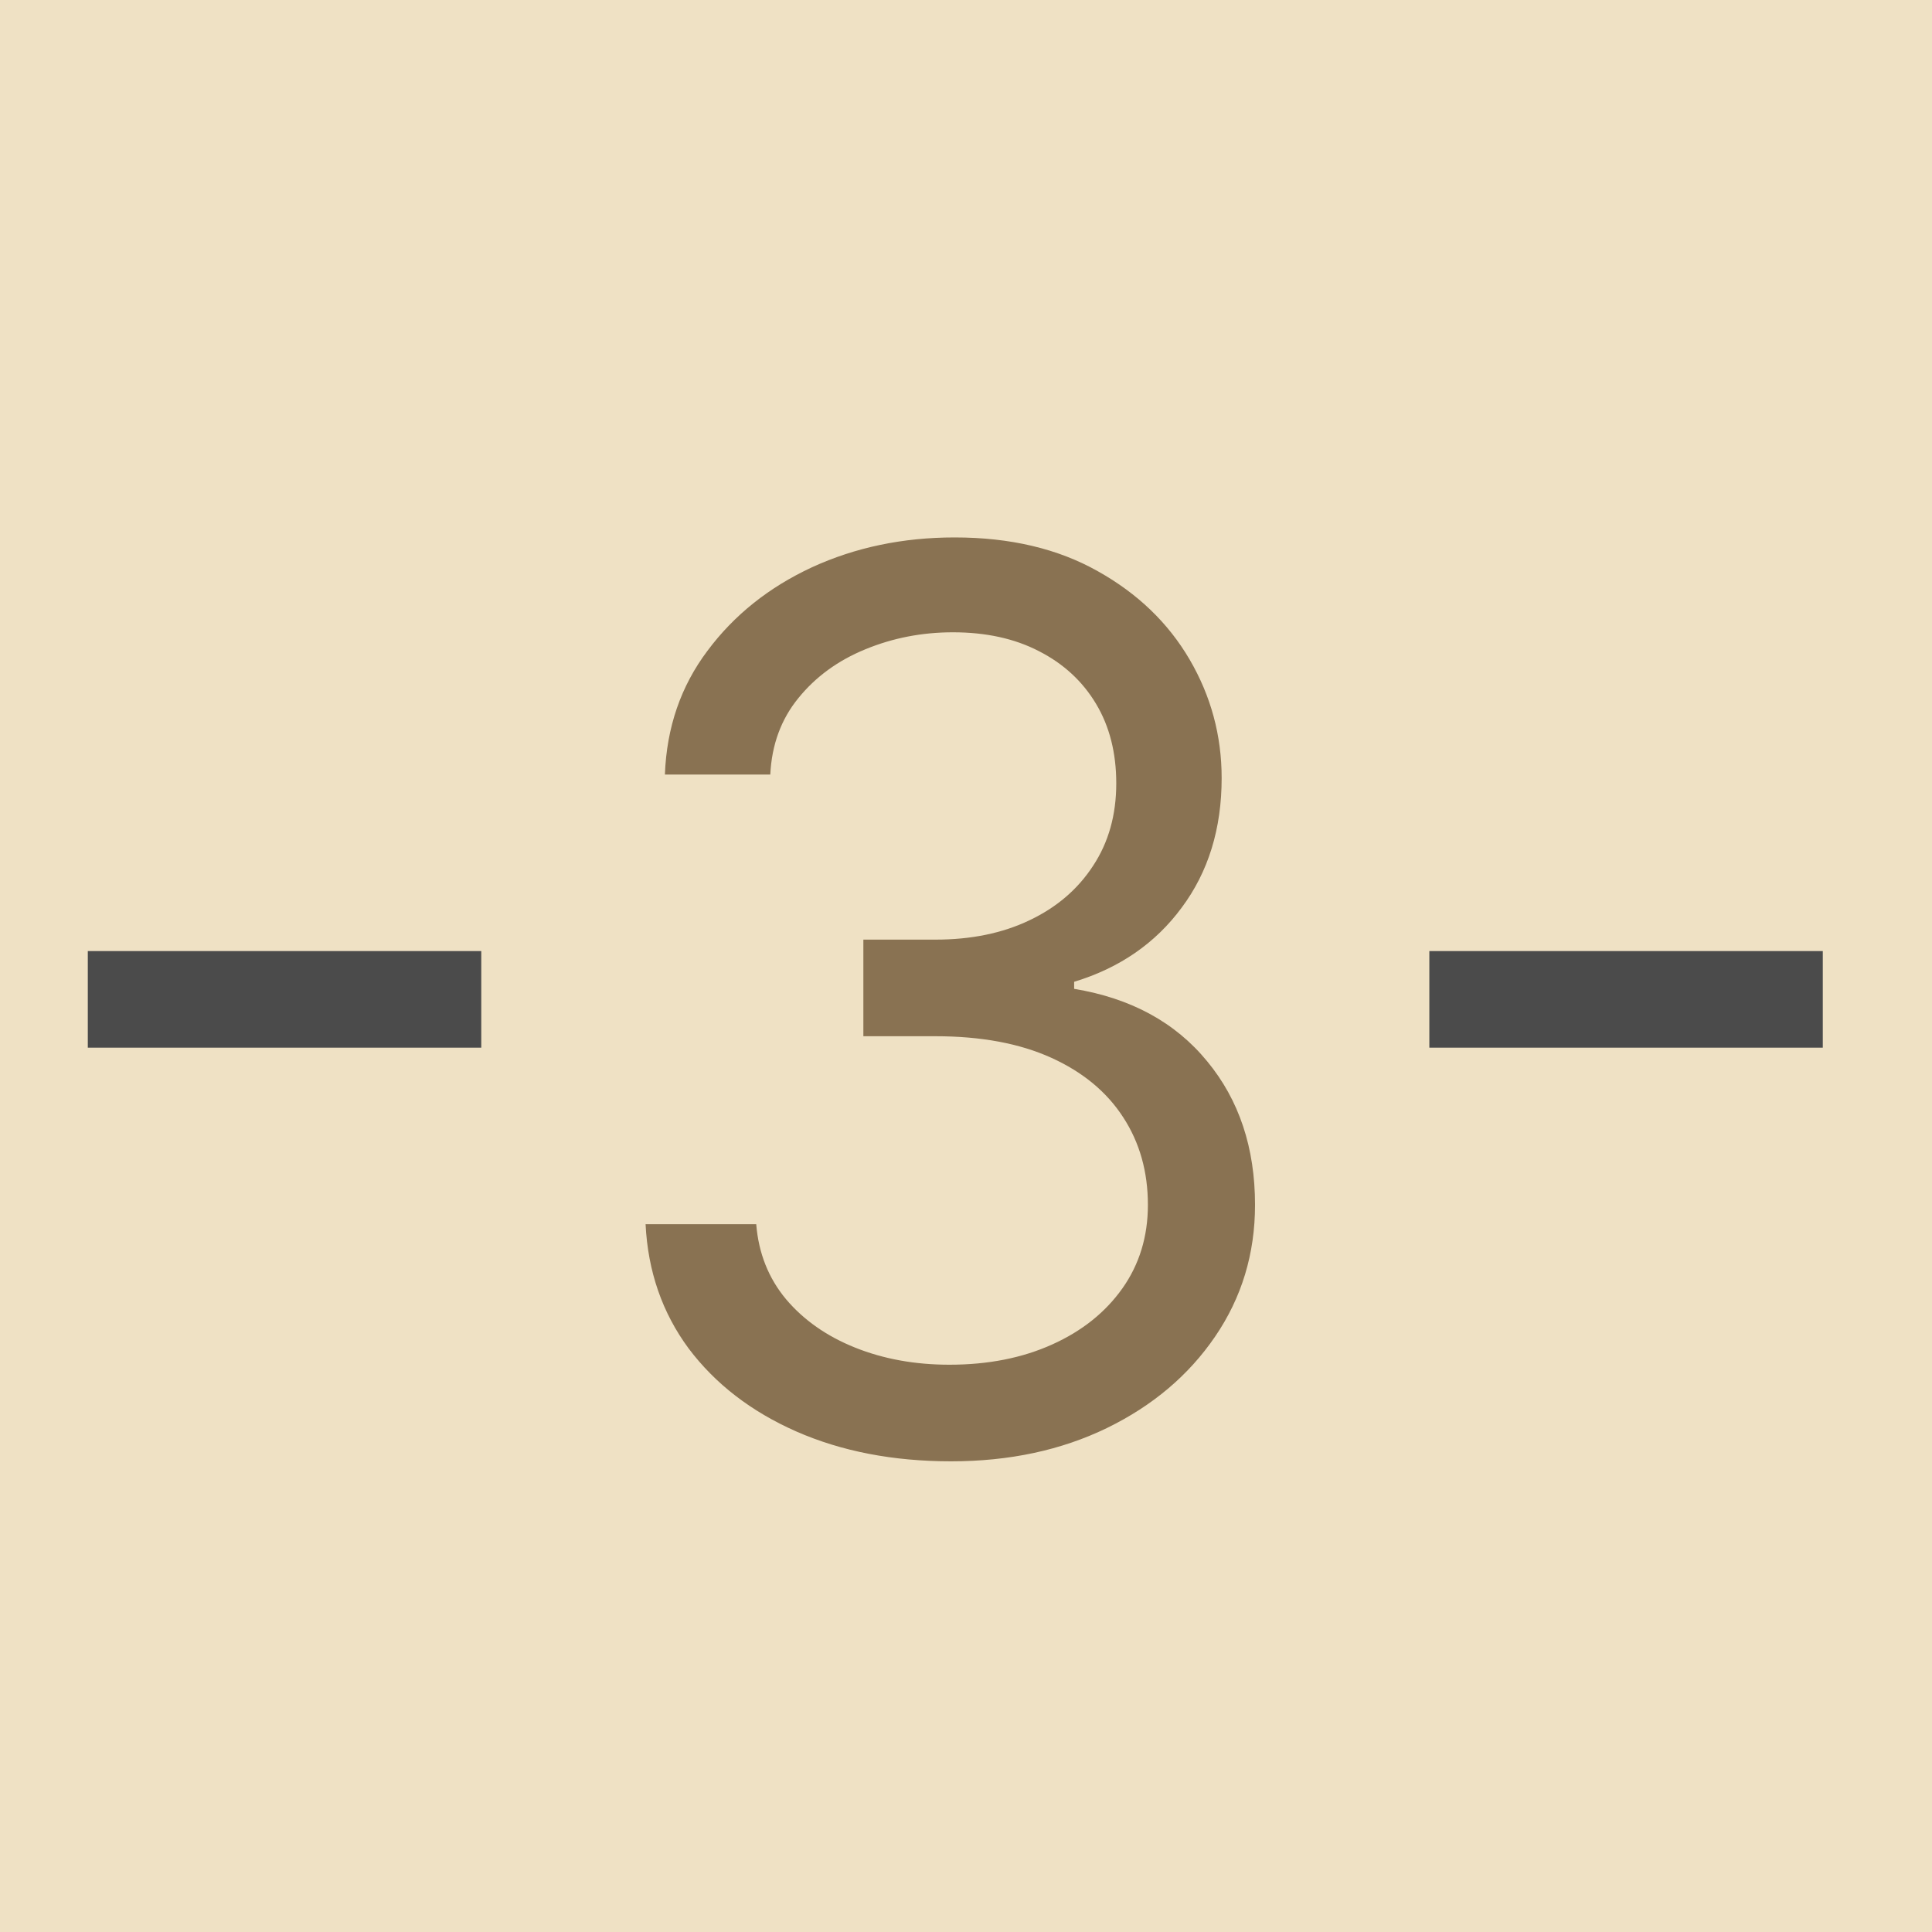 <?xml version="1.0" encoding="UTF-8"?> <svg xmlns="http://www.w3.org/2000/svg" width="40" height="40" viewBox="0 0 40 40" fill="none"><rect width="40" height="40" fill="#EFE1C4"></rect><path d="M9.964 19.691V21.691H1.818V19.691H9.964ZM37.739 19.691V21.691H29.593V19.691H37.739Z" fill="#4B4B4B"></path><path d="M19.693 30.255C18.493 30.255 17.424 30.049 16.484 29.636C15.551 29.224 14.808 28.651 14.257 27.918C13.711 27.179 13.414 26.321 13.366 25.346H15.657C15.705 25.945 15.911 26.464 16.275 26.9C16.639 27.33 17.114 27.664 17.702 27.9C18.29 28.136 18.942 28.255 19.657 28.255C20.457 28.255 21.166 28.115 21.784 27.836C22.402 27.558 22.887 27.17 23.239 26.673C23.59 26.176 23.766 25.6 23.766 24.945C23.766 24.261 23.596 23.658 23.257 23.136C22.917 22.609 22.421 22.197 21.766 21.9C21.111 21.603 20.311 21.454 19.366 21.454H17.875V19.454H19.366C20.105 19.454 20.754 19.321 21.311 19.055C21.875 18.788 22.314 18.412 22.63 17.927C22.951 17.442 23.111 16.873 23.111 16.218C23.111 15.588 22.972 15.039 22.693 14.573C22.414 14.106 22.02 13.742 21.511 13.482C21.008 13.221 20.414 13.091 19.73 13.091C19.087 13.091 18.481 13.209 17.911 13.445C17.348 13.676 16.887 14.012 16.529 14.454C16.172 14.891 15.978 15.418 15.948 16.036H13.766C13.802 15.061 14.096 14.206 14.648 13.473C15.199 12.733 15.921 12.158 16.811 11.745C17.708 11.333 18.693 11.127 19.766 11.127C20.917 11.127 21.905 11.361 22.73 11.827C23.554 12.288 24.187 12.897 24.63 13.655C25.072 14.412 25.293 15.23 25.293 16.109C25.293 17.158 25.017 18.052 24.466 18.791C23.921 19.53 23.178 20.042 22.239 20.327V20.473C23.414 20.667 24.333 21.167 24.993 21.973C25.654 22.773 25.984 23.764 25.984 24.945C25.984 25.958 25.708 26.867 25.157 27.673C24.611 28.473 23.866 29.103 22.921 29.564C21.975 30.024 20.899 30.255 19.693 30.255Z" fill="#897252"></path></svg> 